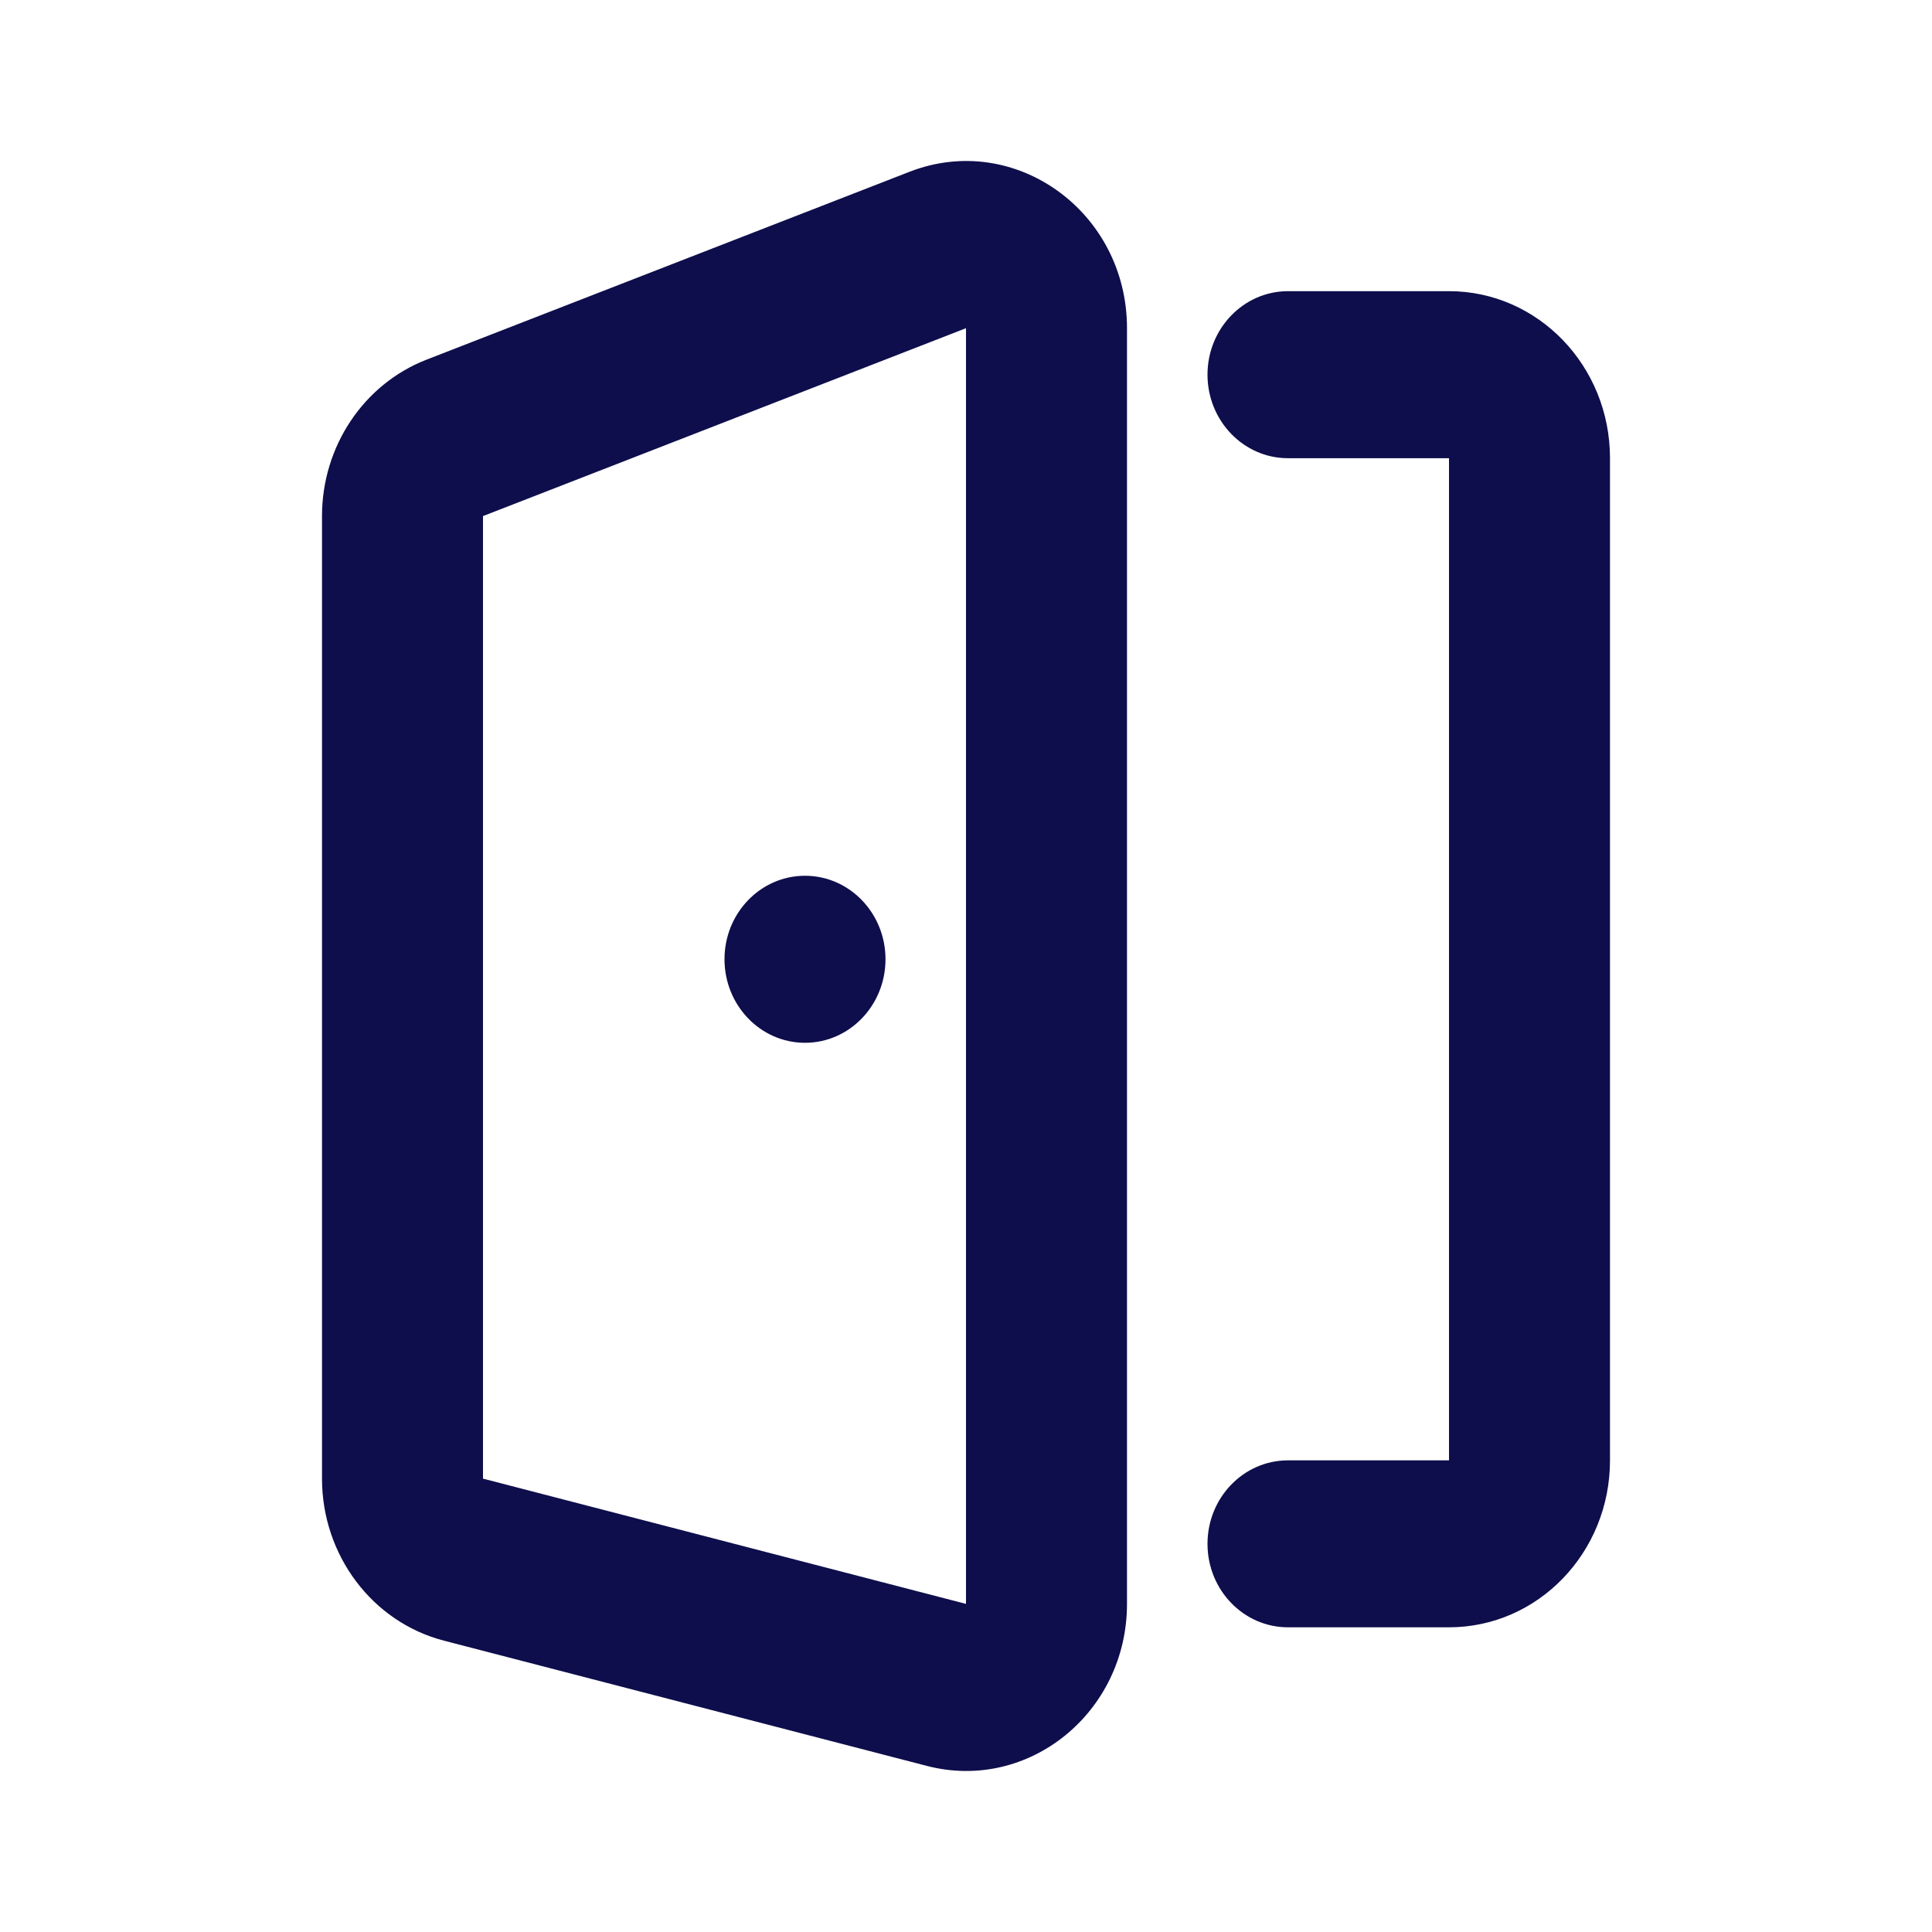 <svg width="24" height="24" viewBox="0 0 24 24" fill="none" xmlns="http://www.w3.org/2000/svg">
<path fill-rule="evenodd" clip-rule="evenodd" d="M11.298 2.134C12.605 1.625 14 2.628 14 4.077V15.132V19.924C14 21.274 12.777 22.264 11.515 21.937L5.515 20.381C4.625 20.15 4 19.32 4 18.368V6.411C4 5.546 4.517 4.772 5.298 4.468L11.298 2.134ZM12 4.077L6 6.411L6 18.368L12 19.924V15.132V4.077ZM9 11.916C9 11.343 9.448 10.879 10 10.879C10.552 10.879 11 11.343 11 11.916C11 12.489 10.552 12.954 10 12.954C9.448 12.954 9 12.489 9 11.916ZM16 3.617C15.448 3.617 15 4.082 15 4.654C15 5.227 15.448 5.692 16 5.692H18V14.418V18.141H16C15.448 18.141 15 18.605 15 19.178C15 19.751 15.448 20.215 16 20.215H18C19.105 20.215 20 19.287 20 18.141V14.418V5.692C20 4.546 19.105 3.617 18 3.617H16Z" fill="#0E0E4C"/>
</svg>
